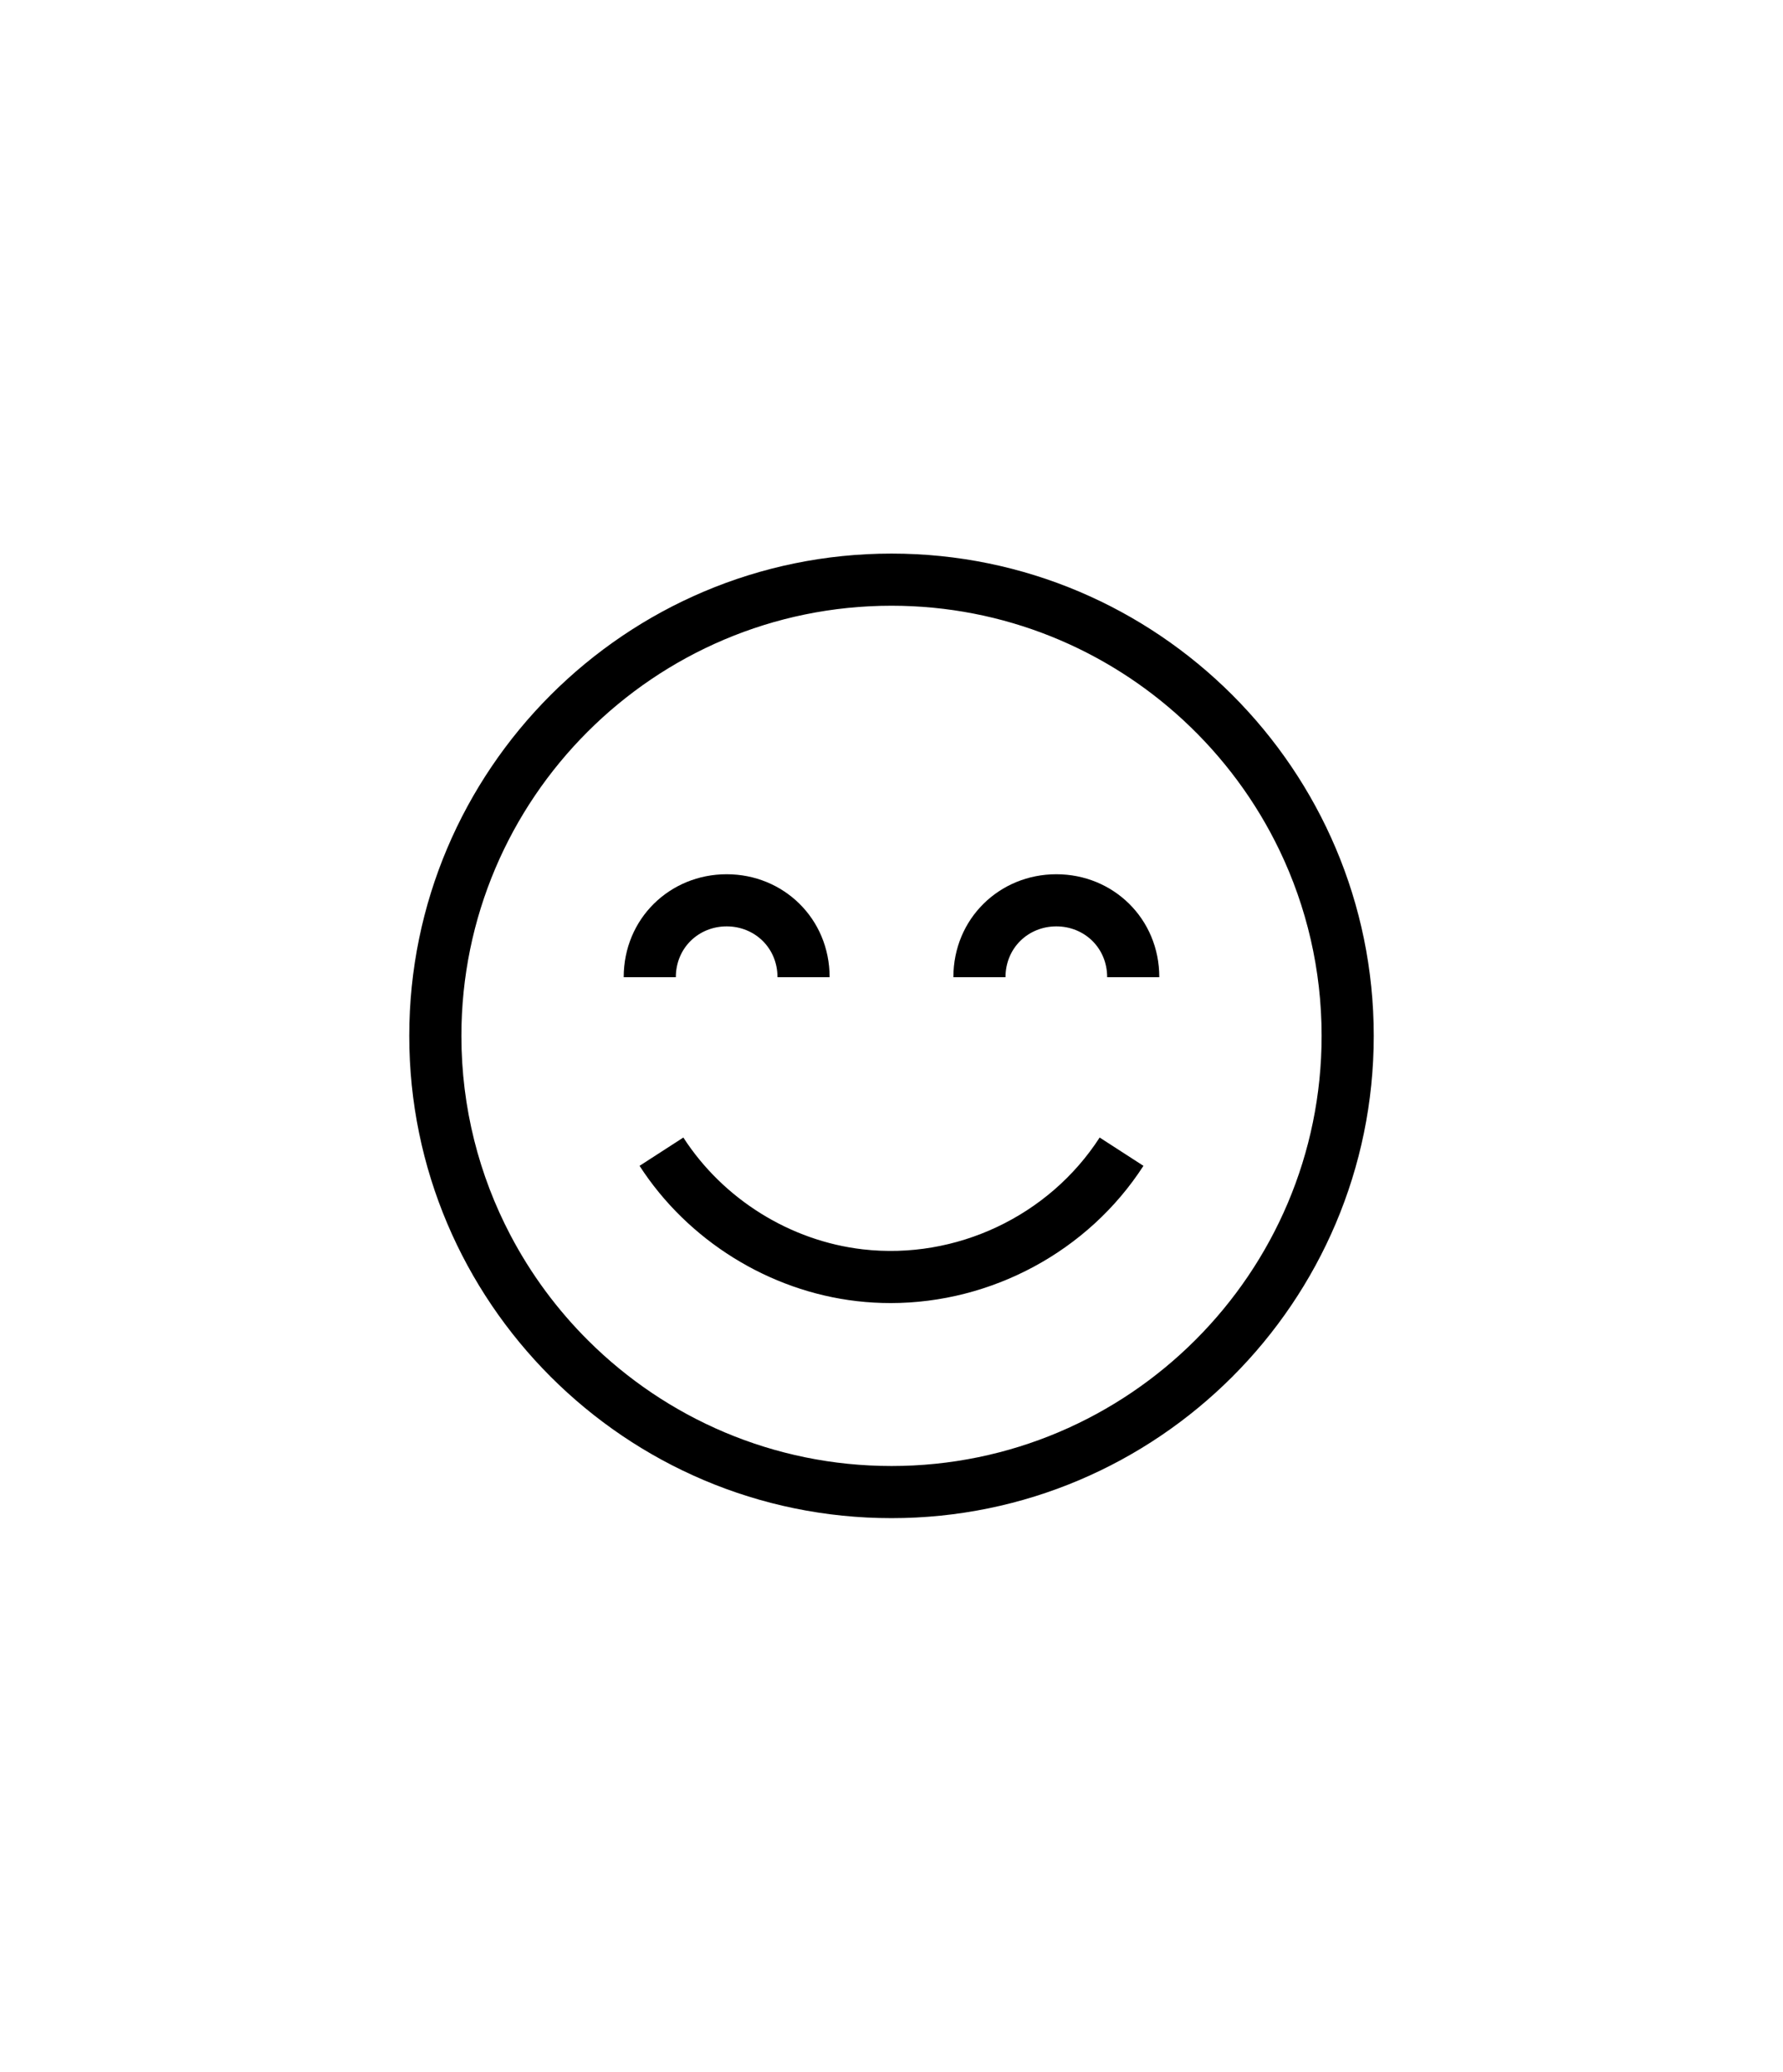 <?xml version="1.0" encoding="UTF-8"?>
<!DOCTYPE svg PUBLIC "-//W3C//DTD SVG 1.1//EN" "http://www.w3.org/Graphics/SVG/1.1/DTD/svg11.dtd">
<!-- Creator: CorelDRAW 2017 -->
<svg xmlns="http://www.w3.org/2000/svg" xml:space="preserve" width="66.105mm" height="76.803mm" version="1.1" style="shape-rendering:geometricPrecision; text-rendering:geometricPrecision; image-rendering:optimizeQuality; fill-rule:evenodd; clip-rule:evenodd"
viewBox="0 0 6243.58 7254.05"
 xmlns:xlink="http://www.w3.org/1999/xlink">
 <defs>
  <style type="text/css">
   <![CDATA[
    .fil1 {fill:none}
    .fil0 {fill:black}
   ]]>
  </style>
 </defs>
 <g id="Layer_x0020_1">
  <g id="_2598823829792">
   <path class="fil0" d="M3121.79 1938.37c-931.15,0 -1688.7,757.55 -1688.7,1688.71 0,931.15 757.55,1688.7 1688.7,1688.7 931.16,0 1688.71,-757.55 1688.71,-1688.7 0,-931.16 -757.54,-1688.71 -1688.71,-1688.71zm0 3194.85c-413.7,0 -788.95,-167.69 -1061.42,-438.61 -108.81,-108.19 -201.18,-232.88 -273.09,-369.92 -109.52,-208.69 -171.62,-446.02 -171.62,-697.6 0,-830.5 675.65,-1506.15 1506.14,-1506.15 393.92,0 752.94,152.08 1021.6,400.53 139.3,128.8 254.32,283.47 337.27,456.36 94.36,196.71 147.28,416.91 147.28,649.25 0,830.5 -675.65,1506.15 -1506.15,1506.15z"/>
   <path class="fil0" d="M2544.57 3243.71c98.12,0 177.96,75.28 177.96,177.97l182.57 0c0,-205.39 -161.74,-360.53 -360.53,-360.53 -198.81,0 -360.53,155.14 -360.53,360.53l182.56 0c0,-102.7 79.85,-177.97 177.97,-177.97z"/>
   <path class="fil0" d="M3699 3243.71c98.12,0 177.96,75.28 177.96,177.97l182.57 0c0,-205.39 -161.74,-360.53 -360.53,-360.53 -198.81,0 -360.53,155.14 -360.53,360.53l182.56 0c0,-102.7 79.84,-177.97 177.97,-177.97z"/>
   <path class="fil0" d="M3118.57 4562.69c353.19,0 691.68,-180.63 885.48,-480.52l-153.34 -99.09c-177.96,275.39 -503.59,429.08 -829.46,391.47 -254.01,-29.29 -488.92,-175.64 -628.39,-391.47l-153.33 99.09c168.76,261.17 453.17,438.27 760.79,473.73 39.5,4.57 78.93,6.79 118.24,6.79z"/>
  </g>
  <rect class="fil1" x="-0.05" y="-0.05" width="6243.58" height="7254.05"/>
 </g>
</svg>
